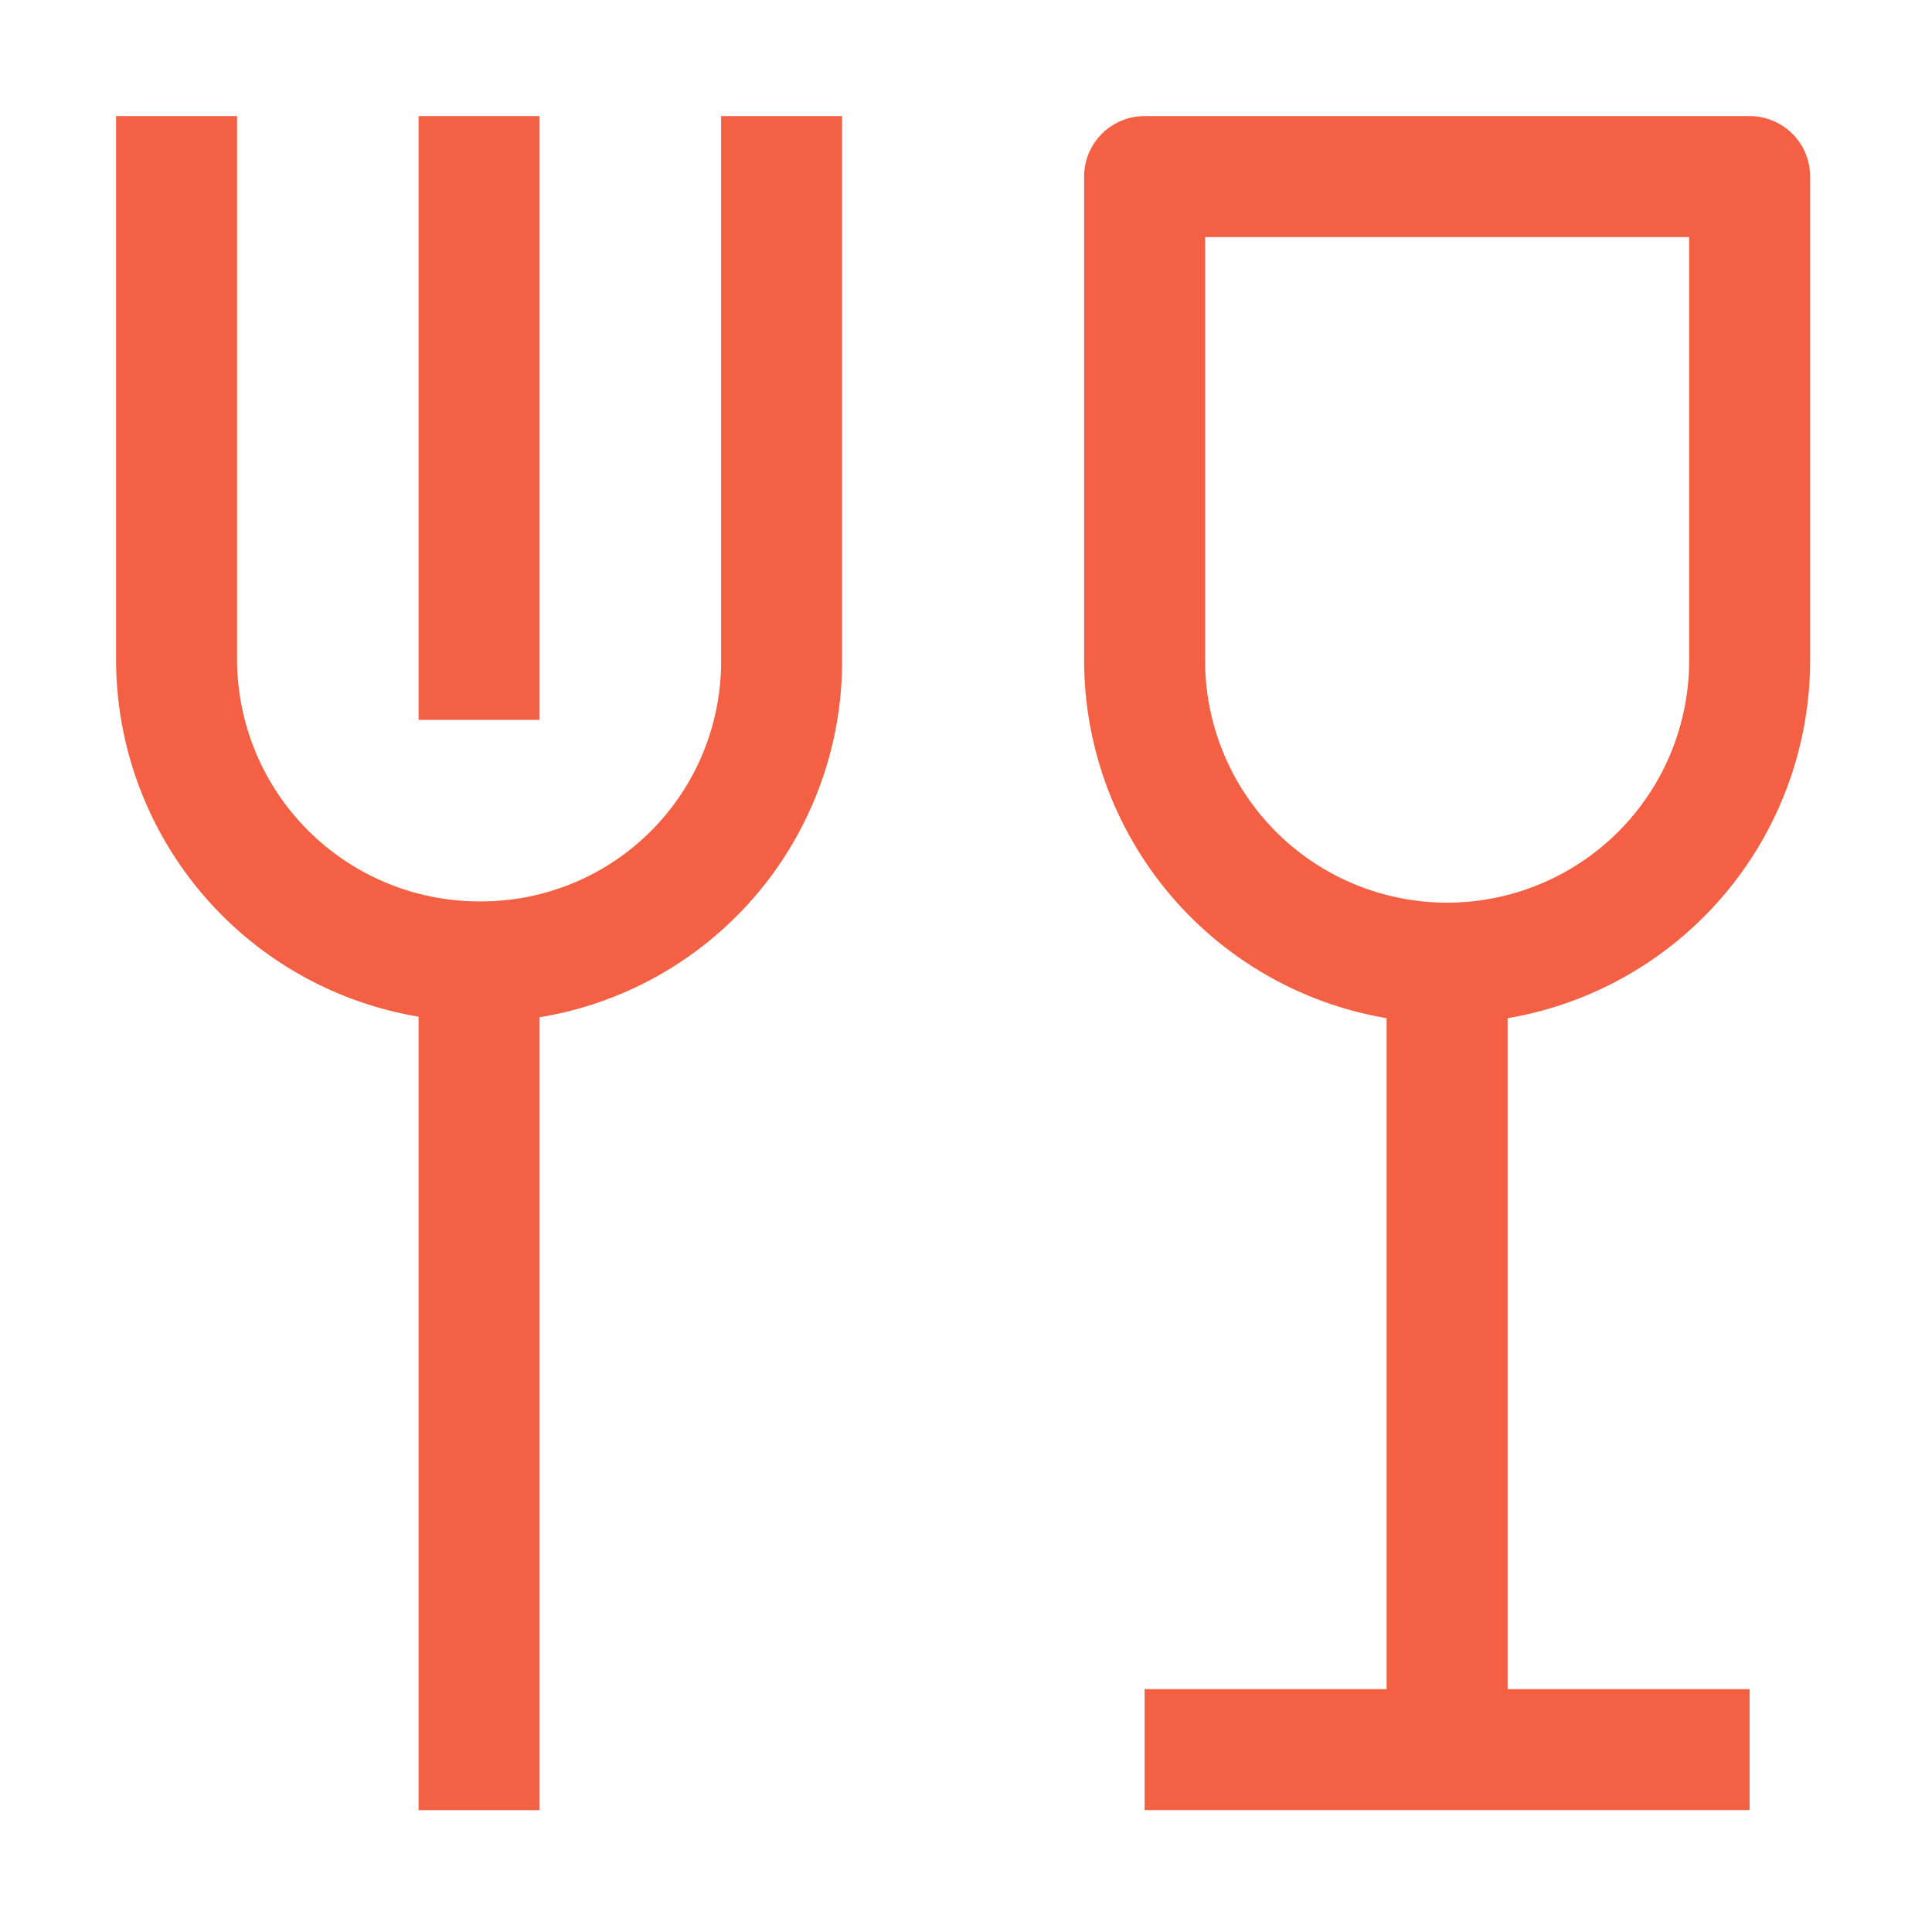 <svg xmlns="http://www.w3.org/2000/svg" width="155" height="155" viewBox="0 0 155 155">
  <g id="Groupe_1233" data-name="Groupe 1233" transform="translate(-0.396 -0.396)">
    <path id="Tracé_2156" data-name="Tracé 2156" d="M76.248,45.687V6.855A4.854,4.854,0,0,0,71.394,2H22.854A4.854,4.854,0,0,0,18,6.855V45.687A29.143,29.143,0,0,0,42.27,74.372V128.2H22.854v9.708h48.54V128.2H51.978V74.372a29.143,29.143,0,0,0,24.27-28.685Zm-48.54,0V11.706H66.54V45.687a19.416,19.416,0,0,1-38.832,0Z" transform="translate(69.372 7.71)" fill="#f36043"/>
    <path id="Tracé_2157" data-name="Tracé 2157" d="M50.54,2V45.783A19.243,19.243,0,0,1,31.318,65.005a19.441,19.441,0,0,1-19.61-19.222V2H2V45.783a29.07,29.07,0,0,0,24.27,28.47v63.66h9.708V74.3a28.952,28.952,0,0,0,24.27-28.519V2Z" transform="translate(7.708 7.708)" fill="#f36043"/>
    <rect id="Rectangle_2795" data-name="Rectangle 2795" width="9.708" height="48.443" transform="translate(33.978 9.708)" fill="#f36043"/>
    <rect id="_Transparent_Rectangle_" data-name="&lt;Transparent Rectangle&gt;" width="155" height="155" transform="translate(0.396 0.396)" fill="none"/>
  </g>
</svg>
